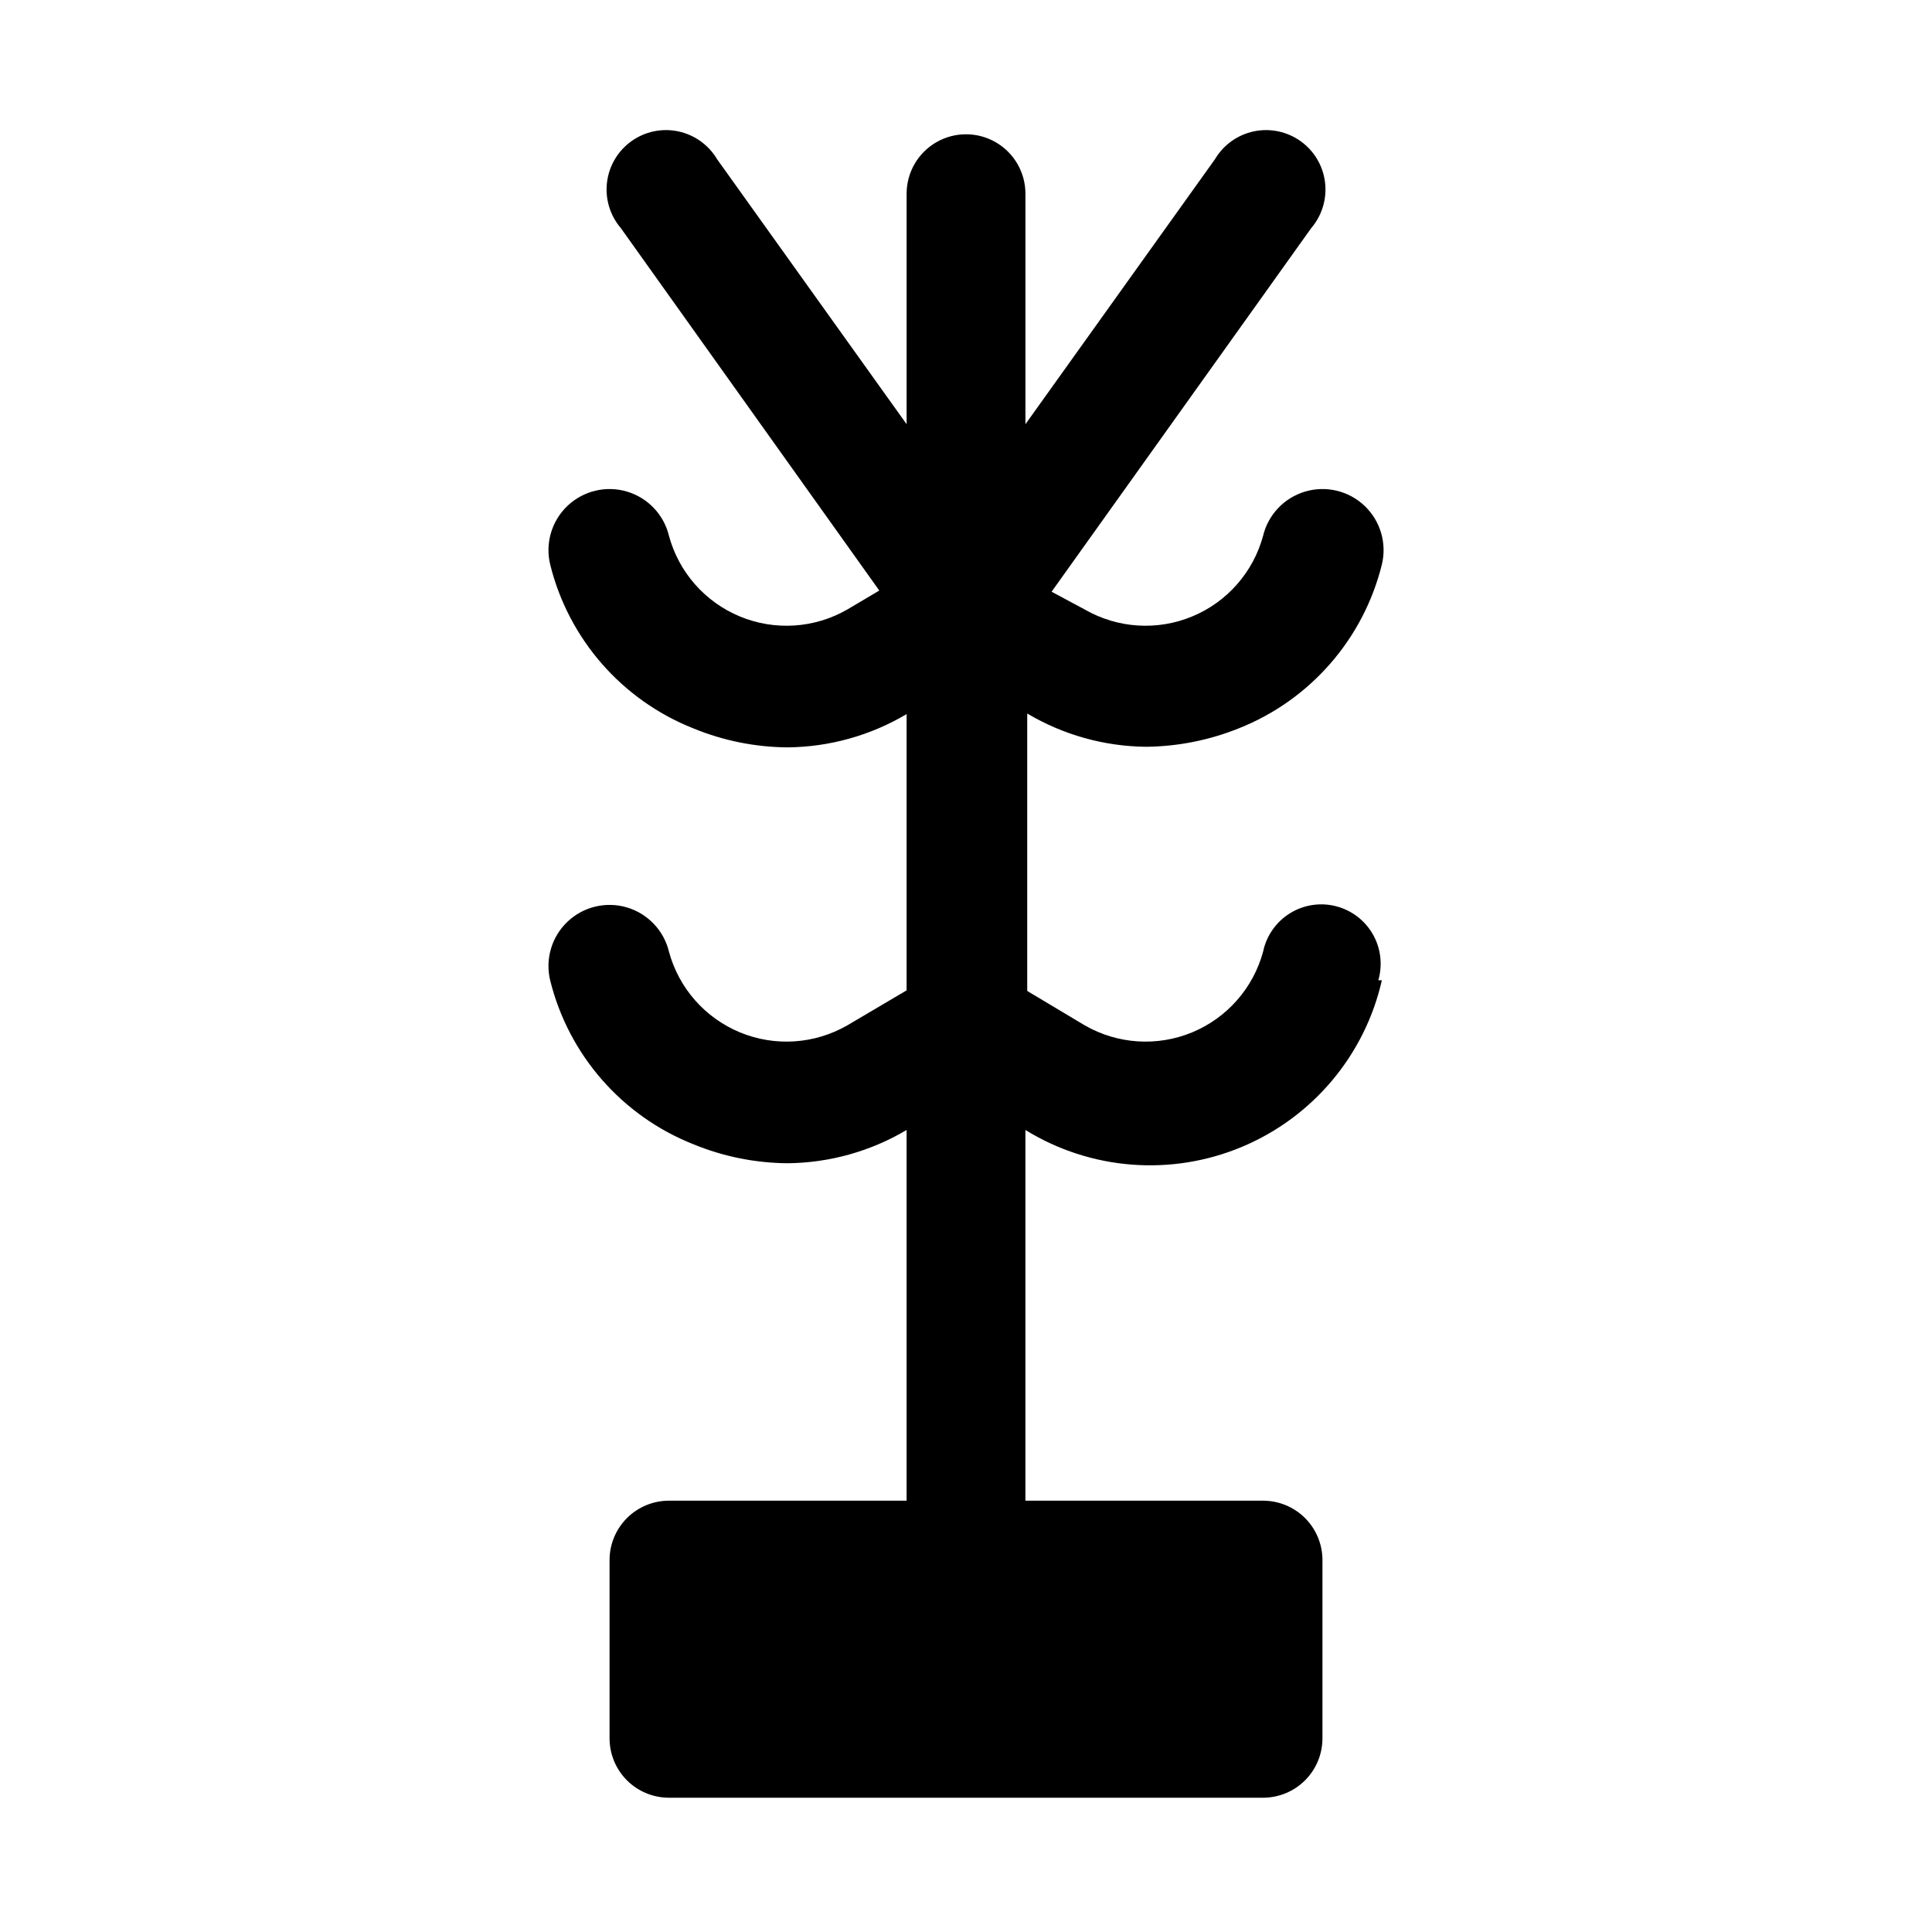 <?xml version="1.0" encoding="UTF-8"?>
<!-- The Best Svg Icon site in the world: iconSvg.co, Visit us! https://iconsvg.co -->
<svg fill="#000000" width="800px" height="800px" version="1.1" viewBox="144 144 512 512" xmlns="http://www.w3.org/2000/svg">
 <path d="m510.21 403.78c-4.496 19.824-18.289 36.258-37.031 44.129-18.738 7.871-40.129 6.215-57.434-4.453v98.242h62.977c4.176 0 8.18 1.66 11.133 4.609 2.953 2.953 4.609 6.957 4.609 11.133v47.234c0 4.176-1.656 8.18-4.609 11.133-2.953 2.953-6.957 4.609-11.133 4.609h-157.44c-4.176 0-8.18-1.656-11.133-4.609-2.953-2.953-4.609-6.957-4.609-11.133v-47.234c0-4.176 1.656-8.18 4.609-11.133 2.953-2.949 6.957-4.609 11.133-4.609h62.977v-98.242c-9.535 5.66-20.398 8.699-31.488 8.816-8.59-0.059-17.09-1.77-25.031-5.039-18.93-7.5-33.062-23.688-37.945-43.453-1.348-5.625 0.406-11.543 4.602-15.523 4.195-3.981 10.195-5.422 15.742-3.781 5.547 1.645 9.797 6.121 11.145 11.746 2.621 9.656 9.574 17.547 18.82 21.371 9.246 3.82 19.738 3.137 28.414-1.848l15.742-9.289v-73.211c-9.535 5.66-20.398 8.703-31.488 8.816-8.59-0.055-17.09-1.766-25.031-5.035-18.93-7.5-33.062-23.688-37.945-43.453-1.348-5.625 0.406-11.543 4.602-15.527 4.195-3.981 10.195-5.422 15.742-3.777 5.547 1.645 9.797 6.121 11.145 11.746 2.621 9.656 9.574 17.547 18.82 21.367 9.246 3.824 19.738 3.141 28.414-1.844l8.5-5.039-68.484-96.039c-2.871-3.352-4.203-7.754-3.672-12.133 0.531-4.383 2.875-8.34 6.465-10.906 3.586-2.57 8.086-3.516 12.406-2.609 4.316 0.91 8.055 3.59 10.305 7.387l50.223 70.219v-61.09c0-5.625 3-10.82 7.871-13.633s10.875-2.812 15.746 0 7.871 8.008 7.871 13.633v61.09l50.223-70.219c2.25-3.797 5.988-6.477 10.309-7.387 4.316-0.906 8.816 0.039 12.406 2.609 3.586 2.566 5.93 6.523 6.461 10.906 0.531 4.379-0.801 8.781-3.668 12.133l-68.801 96.355 8.816 4.723c8.672 4.984 19.168 5.668 28.414 1.844 9.242-3.82 16.195-11.711 18.816-21.367 1.352-5.625 5.598-10.102 11.145-11.746s11.547-0.203 15.742 3.777c4.199 3.984 5.953 9.902 4.602 15.527-4.879 19.766-19.016 35.953-37.941 43.453-7.812 3.141-16.145 4.797-24.562 4.879-11.09-0.113-21.953-3.156-31.488-8.816v73.523l15.273 9.133c8.672 4.984 19.168 5.668 28.414 1.848 9.242-3.824 16.195-11.715 18.816-21.371 0.867-4.191 3.402-7.852 7.027-10.133 3.621-2.281 8.016-2.992 12.172-1.961 4.156 1.027 7.715 3.703 9.855 7.41 2.141 3.711 2.676 8.129 1.488 12.242z"/>
</svg>